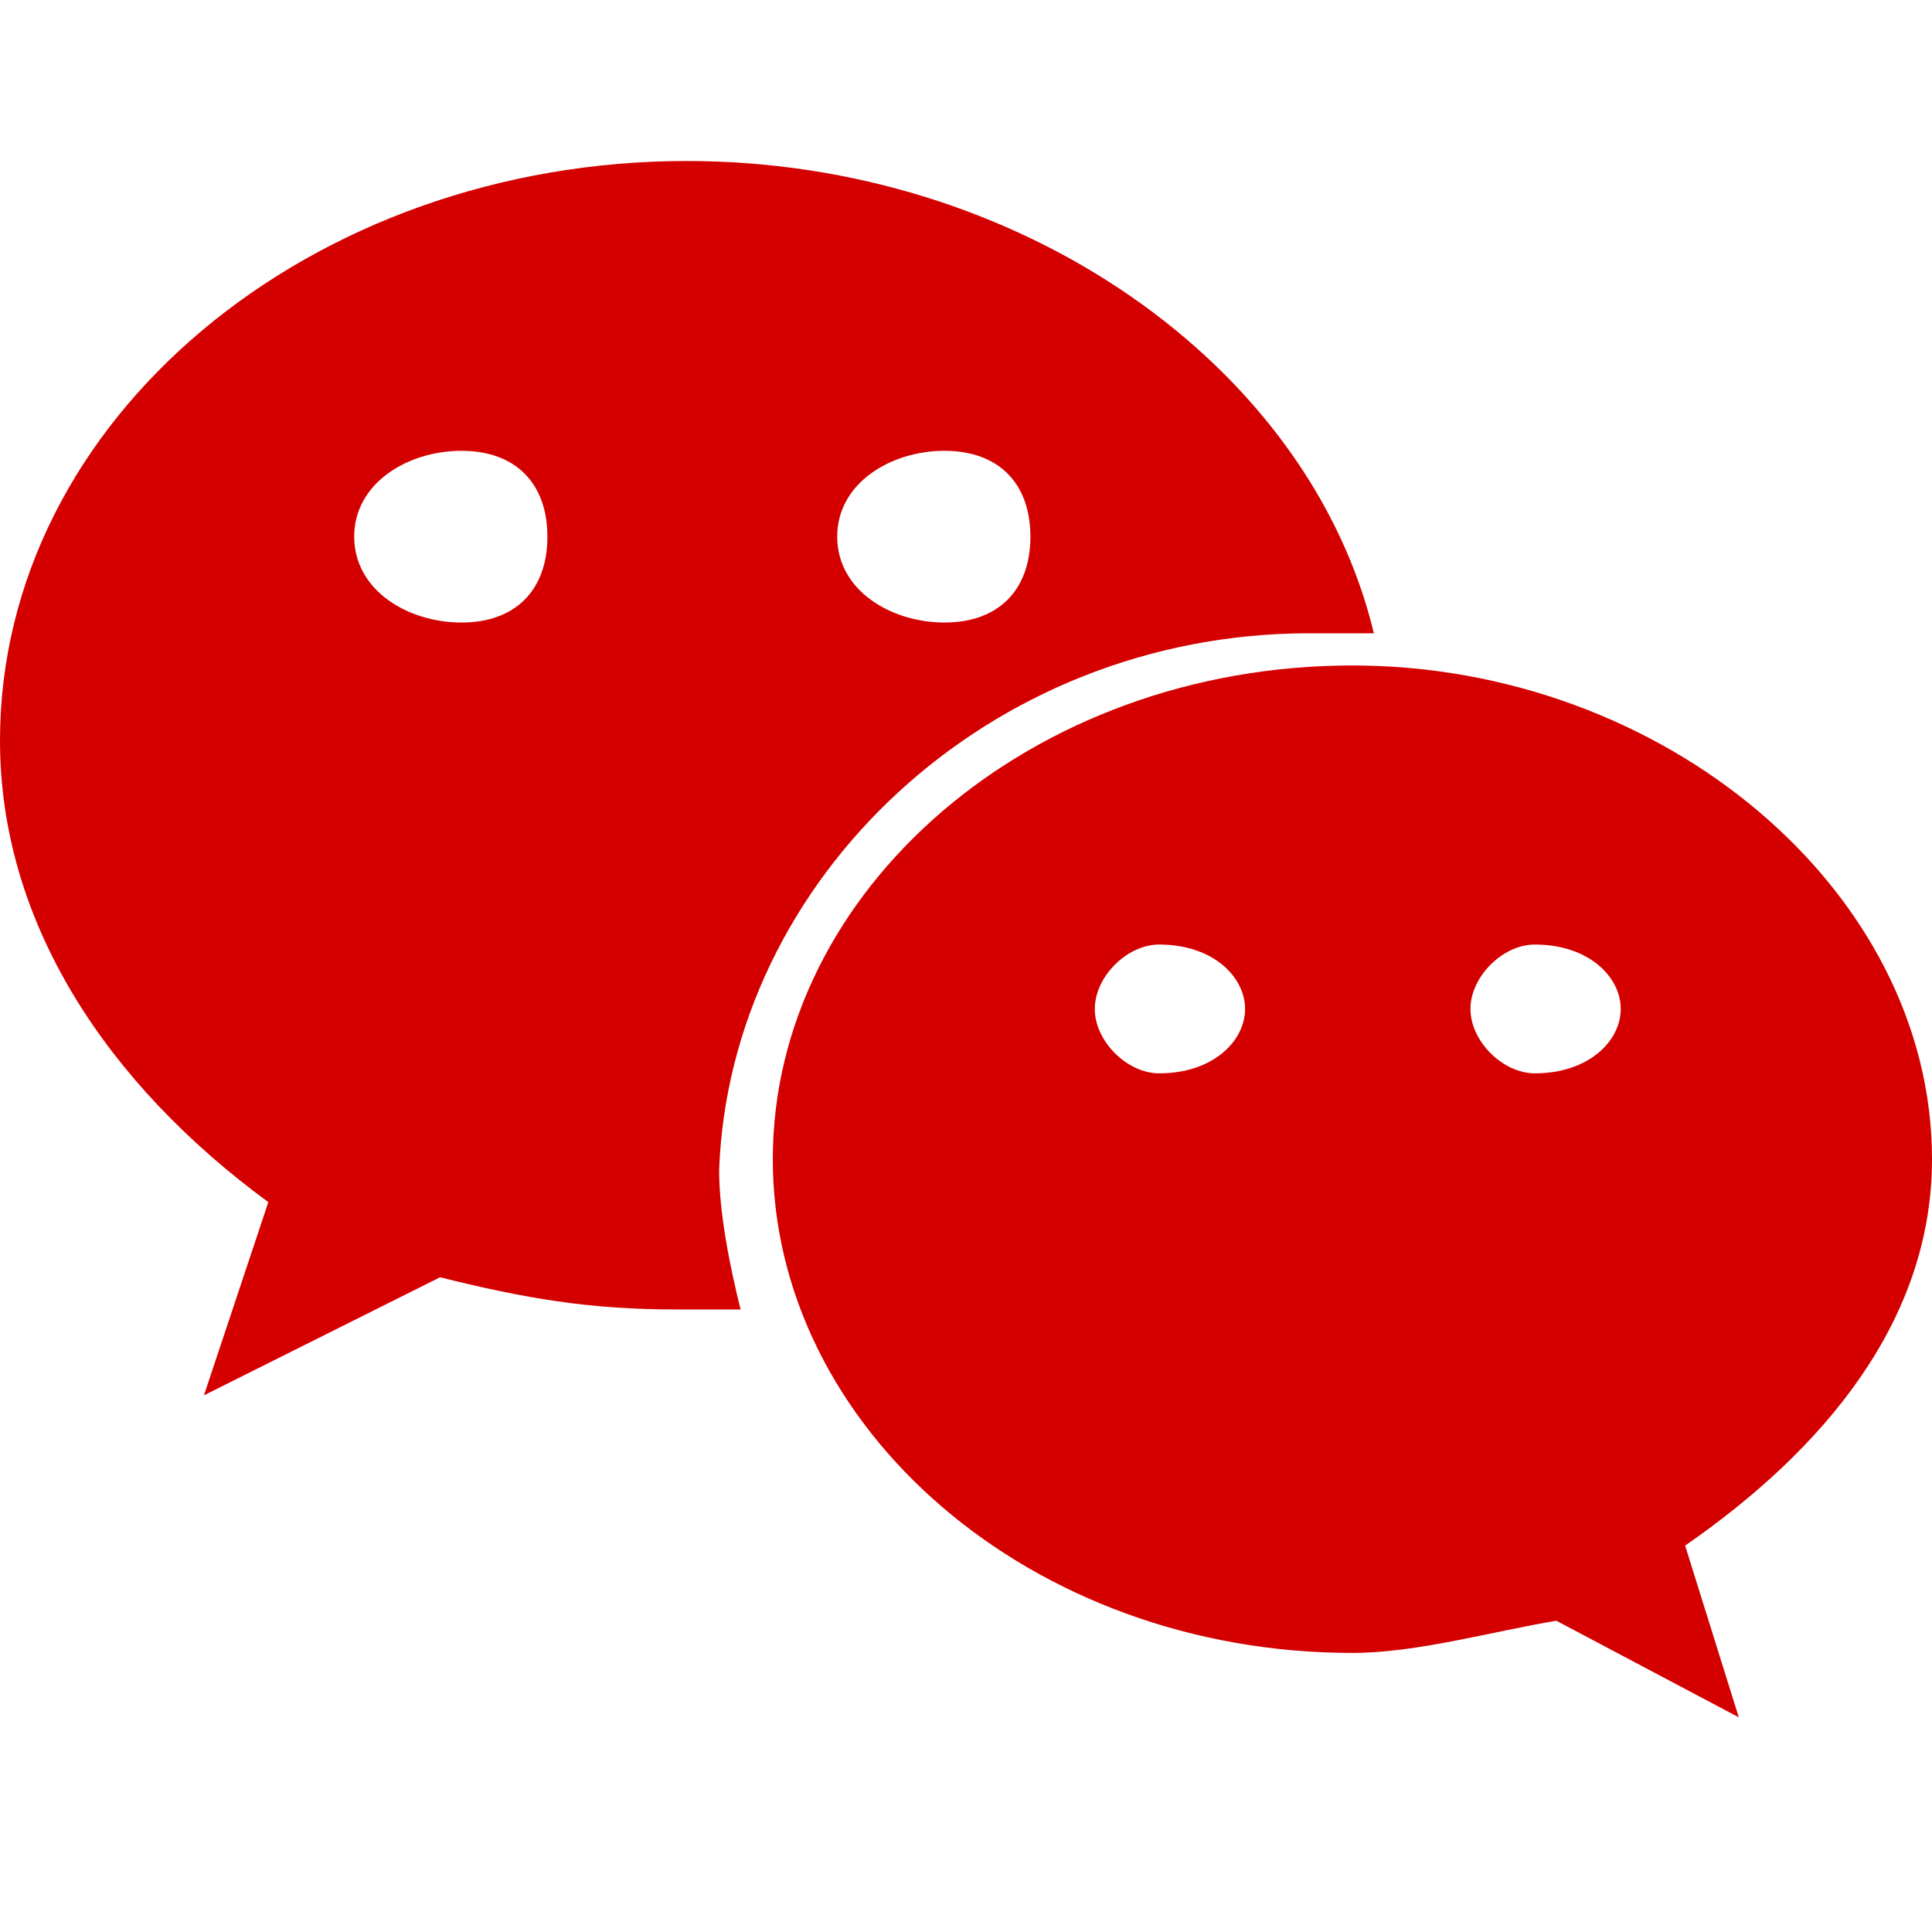 <?xml version="1.0" encoding="utf-8"?>
<!-- Generator: Adobe Illustrator 22.0.0, SVG Export Plug-In . SVG Version: 6.00 Build 0)  -->
<svg version="1.1" id="图层_1" xmlns="http://www.w3.org/2000/svg" xmlns:xlink="http://www.w3.org/1999/xlink" x="0px" y="0px"
	 viewBox="0 0 18 18" style="enable-background:new 0 0 18 18;" xml:space="preserve">
<style type="text/css">
	.st0{fill:#D40000;}
</style>
<path class="st0" d="M12.2,5.9c0.2,0,0.4,0,0.6,0c-0.6-2.5-3.3-4.4-6.4-4.4C2.9,1.5,0,3.9,0,6.9c0,1.7,1,3.2,2.5,4.3L1.9,13l2.2-1.1
	c0.8,0.2,1.4,0.3,2.2,0.3c0.2,0,0.4,0,0.6,0c-0.1-0.4-0.2-0.9-0.2-1.3C6.8,8.2,9.2,5.9,12.2,5.9z M8.8,4.2c0.5,0,0.8,0.3,0.8,0.8
	c0,0.5-0.3,0.8-0.8,0.8c-0.5,0-1-0.3-1-0.8C7.8,4.5,8.3,4.2,8.8,4.2z M4.3,5.8c-0.5,0-1-0.3-1-0.8c0-0.5,0.5-0.8,1-0.8
	c0.5,0,0.8,0.3,0.8,0.8C5.1,5.5,4.8,5.8,4.3,5.8z M18,10.8c0-2.5-2.5-4.6-5.4-4.6c-3,0-5.4,2.1-5.4,4.6c0,2.5,2.4,4.6,5.4,4.6
	c0.6,0,1.3-0.2,1.9-0.3l1.7,0.9l-0.5-1.6C17,13.5,18,12.3,18,10.8z M10.8,10c-0.3,0-0.6-0.3-0.6-0.6c0-0.3,0.3-0.6,0.6-0.6
	c0.5,0,0.8,0.3,0.8,0.6C11.6,9.7,11.3,10,10.8,10z M14.3,10c-0.3,0-0.6-0.3-0.6-0.6c0-0.3,0.3-0.6,0.6-0.6c0.5,0,0.8,0.3,0.8,0.6
	C15.1,9.7,14.8,10,14.3,10z"/>
</svg>

